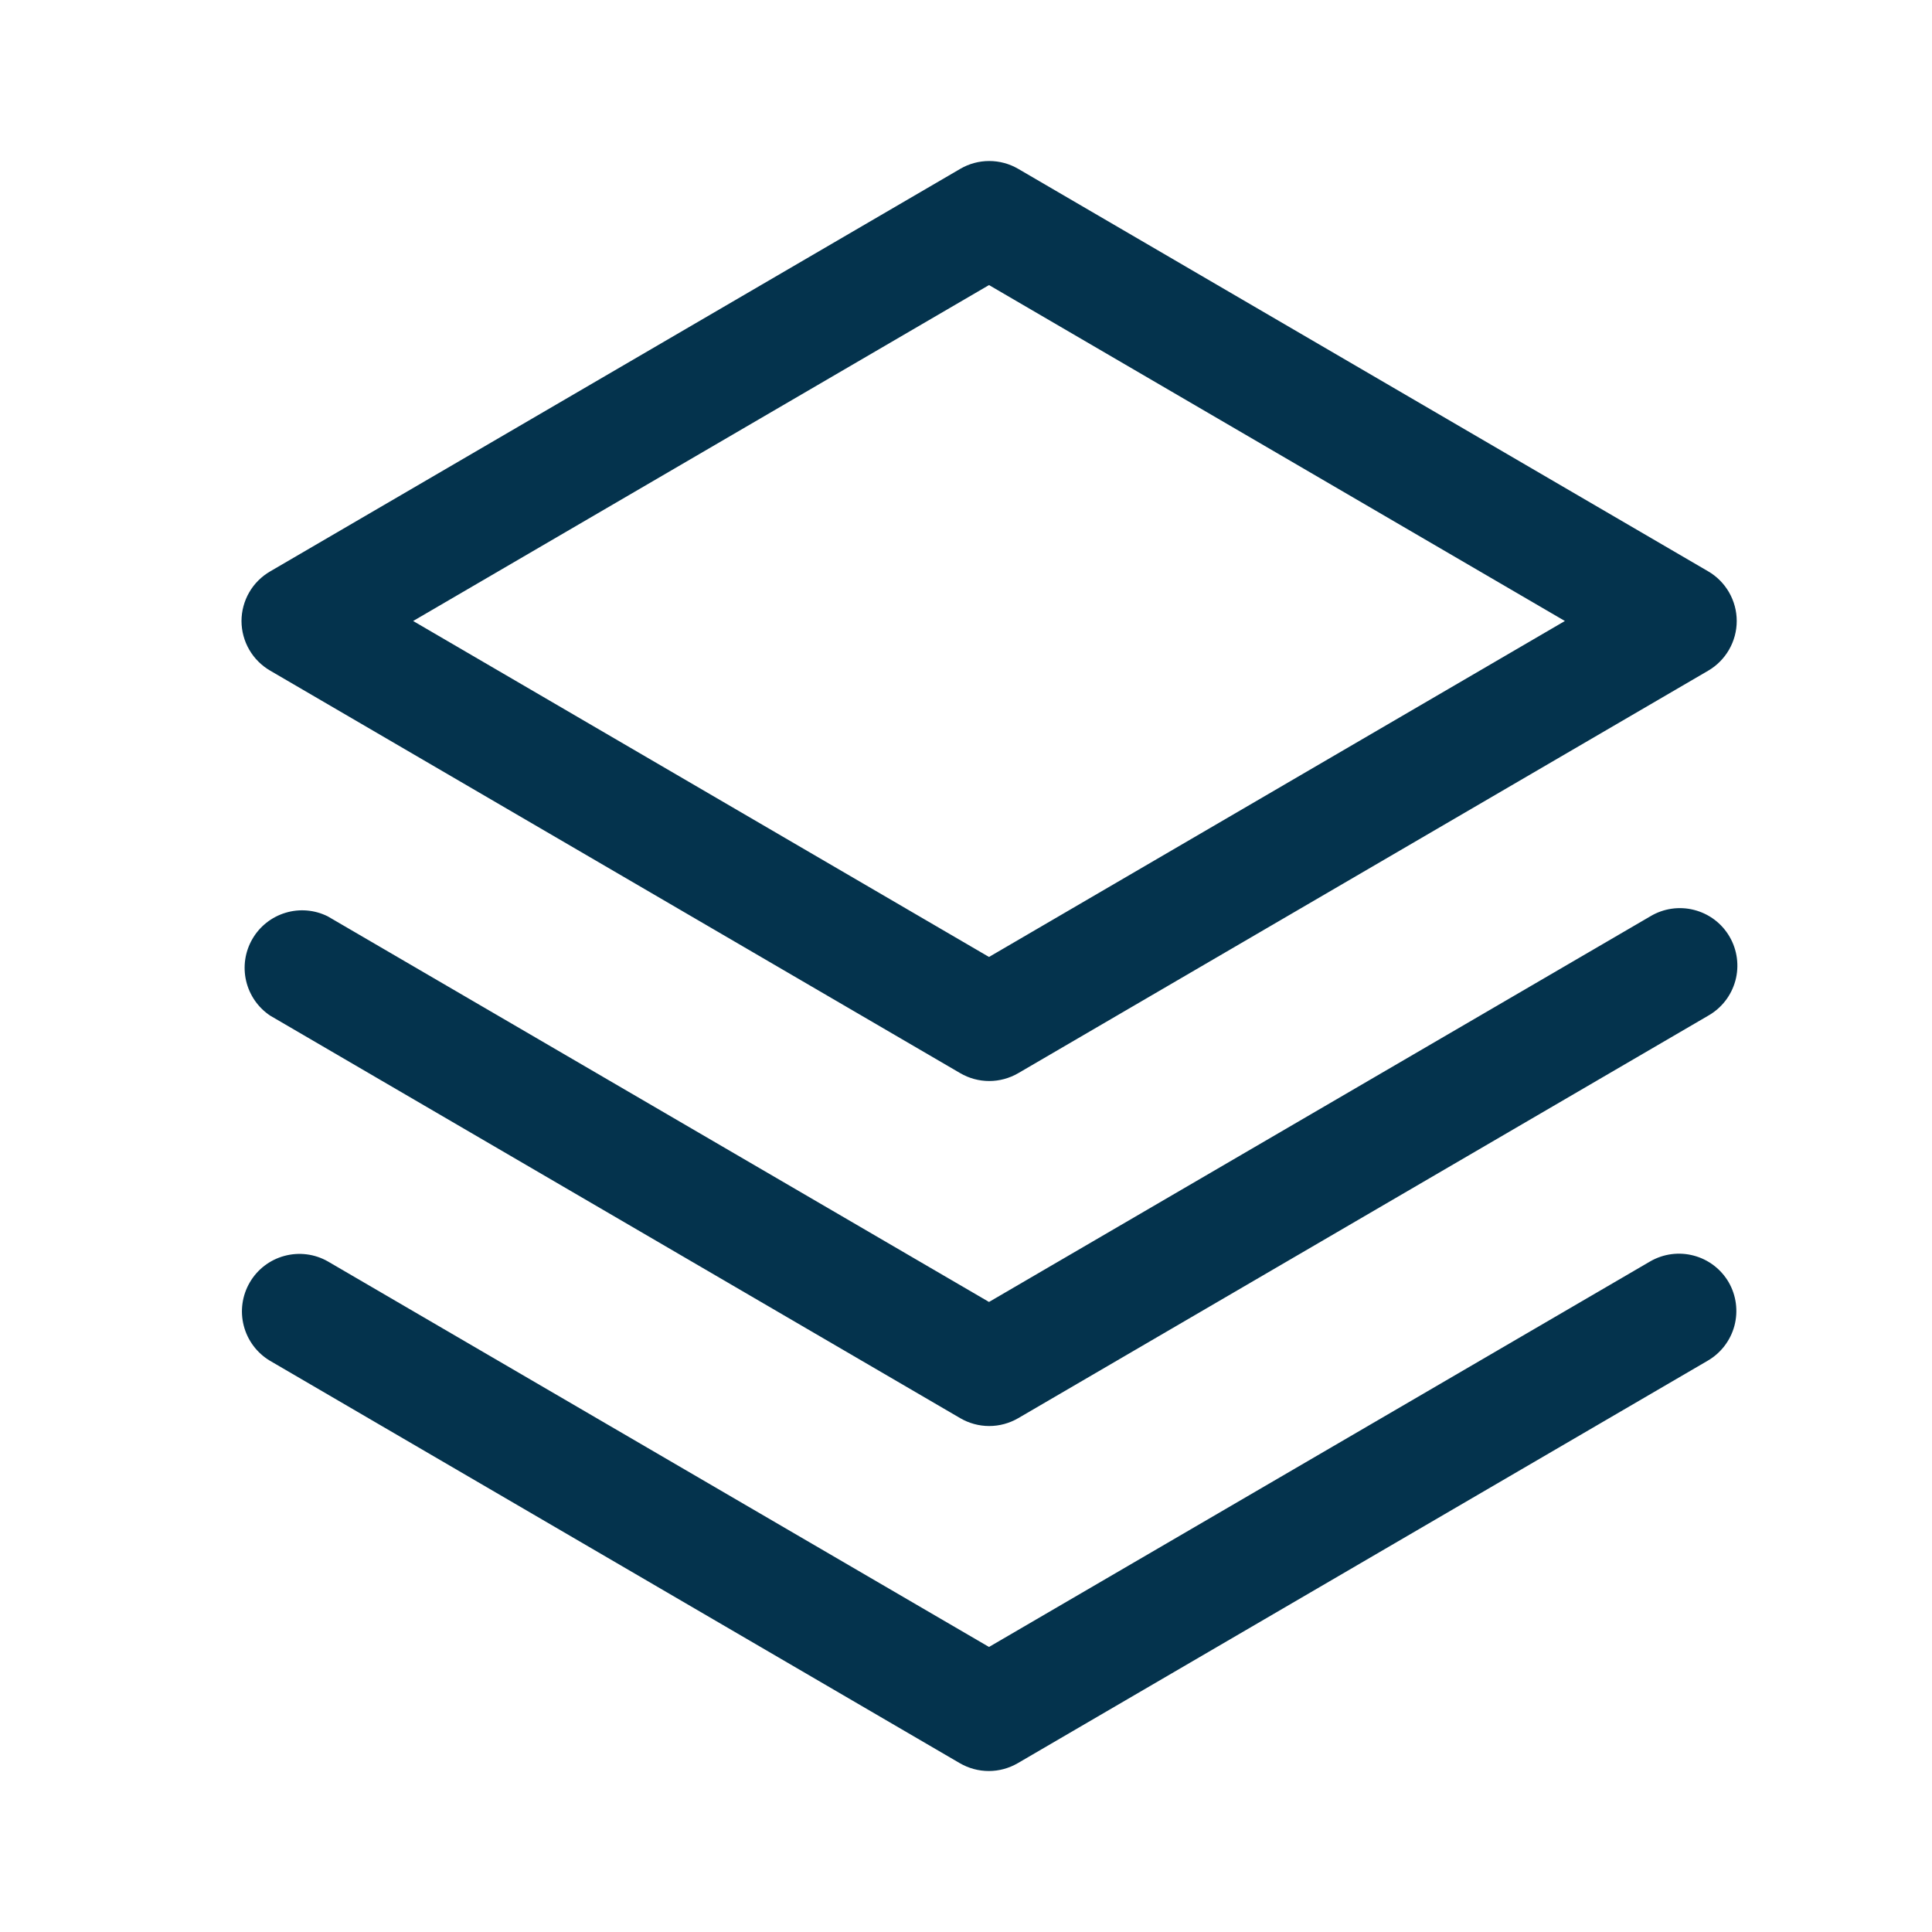 <svg width="56" height="56" viewBox="0 0 56 56" fill="none" xmlns="http://www.w3.org/2000/svg">
<path d="M50.107 37.167C50.327 37.549 50.386 38.003 50.273 38.429C50.159 38.855 49.881 39.218 49.5 39.44L29.5 51.107C29.245 51.255 28.956 51.334 28.661 51.334C28.366 51.334 28.076 51.255 27.821 51.107L7.821 39.44C7.445 39.214 7.174 38.85 7.065 38.425C6.956 38.001 7.019 37.55 7.24 37.172C7.46 36.793 7.821 36.517 8.244 36.403C8.668 36.288 9.119 36.345 9.5 36.561L28.667 47.738L47.834 36.561C48.216 36.341 48.669 36.281 49.095 36.395C49.521 36.508 49.885 36.786 50.107 37.167ZM47.834 26.561L28.667 37.738L9.5 26.561C9.121 26.372 8.683 26.334 8.277 26.457C7.871 26.579 7.527 26.851 7.315 27.218C7.102 27.585 7.038 28.019 7.134 28.431C7.23 28.844 7.48 29.205 7.833 29.44L27.834 41.107C28.088 41.255 28.378 41.334 28.673 41.334C28.968 41.334 29.258 41.255 29.513 41.107L49.513 29.44C49.705 29.331 49.873 29.186 50.009 29.011C50.144 28.837 50.243 28.637 50.301 28.424C50.359 28.211 50.373 27.989 50.344 27.77C50.315 27.551 50.243 27.34 50.132 27.15C50.021 26.959 49.873 26.792 49.697 26.659C49.52 26.526 49.32 26.43 49.106 26.375C48.892 26.32 48.669 26.308 48.451 26.34C48.233 26.372 48.023 26.447 47.834 26.561ZM7 18C7.001 17.708 7.078 17.422 7.224 17.169C7.37 16.916 7.581 16.707 7.833 16.561L27.834 4.894C28.088 4.745 28.378 4.667 28.673 4.667C28.968 4.667 29.258 4.745 29.513 4.894L49.513 16.561C49.764 16.707 49.973 16.918 50.118 17.17C50.263 17.423 50.34 17.709 50.34 18C50.34 18.291 50.263 18.578 50.118 18.83C49.973 19.083 49.764 19.293 49.513 19.44L29.513 31.107C29.258 31.255 28.968 31.334 28.673 31.334C28.378 31.334 28.088 31.255 27.834 31.107L7.833 19.44C7.581 19.294 7.37 19.084 7.224 18.831C7.078 18.579 7.001 18.292 7 18ZM11.975 18L28.667 27.738L45.359 18L28.667 8.263L11.975 18Z" fill="#04334D"/>
</svg>
